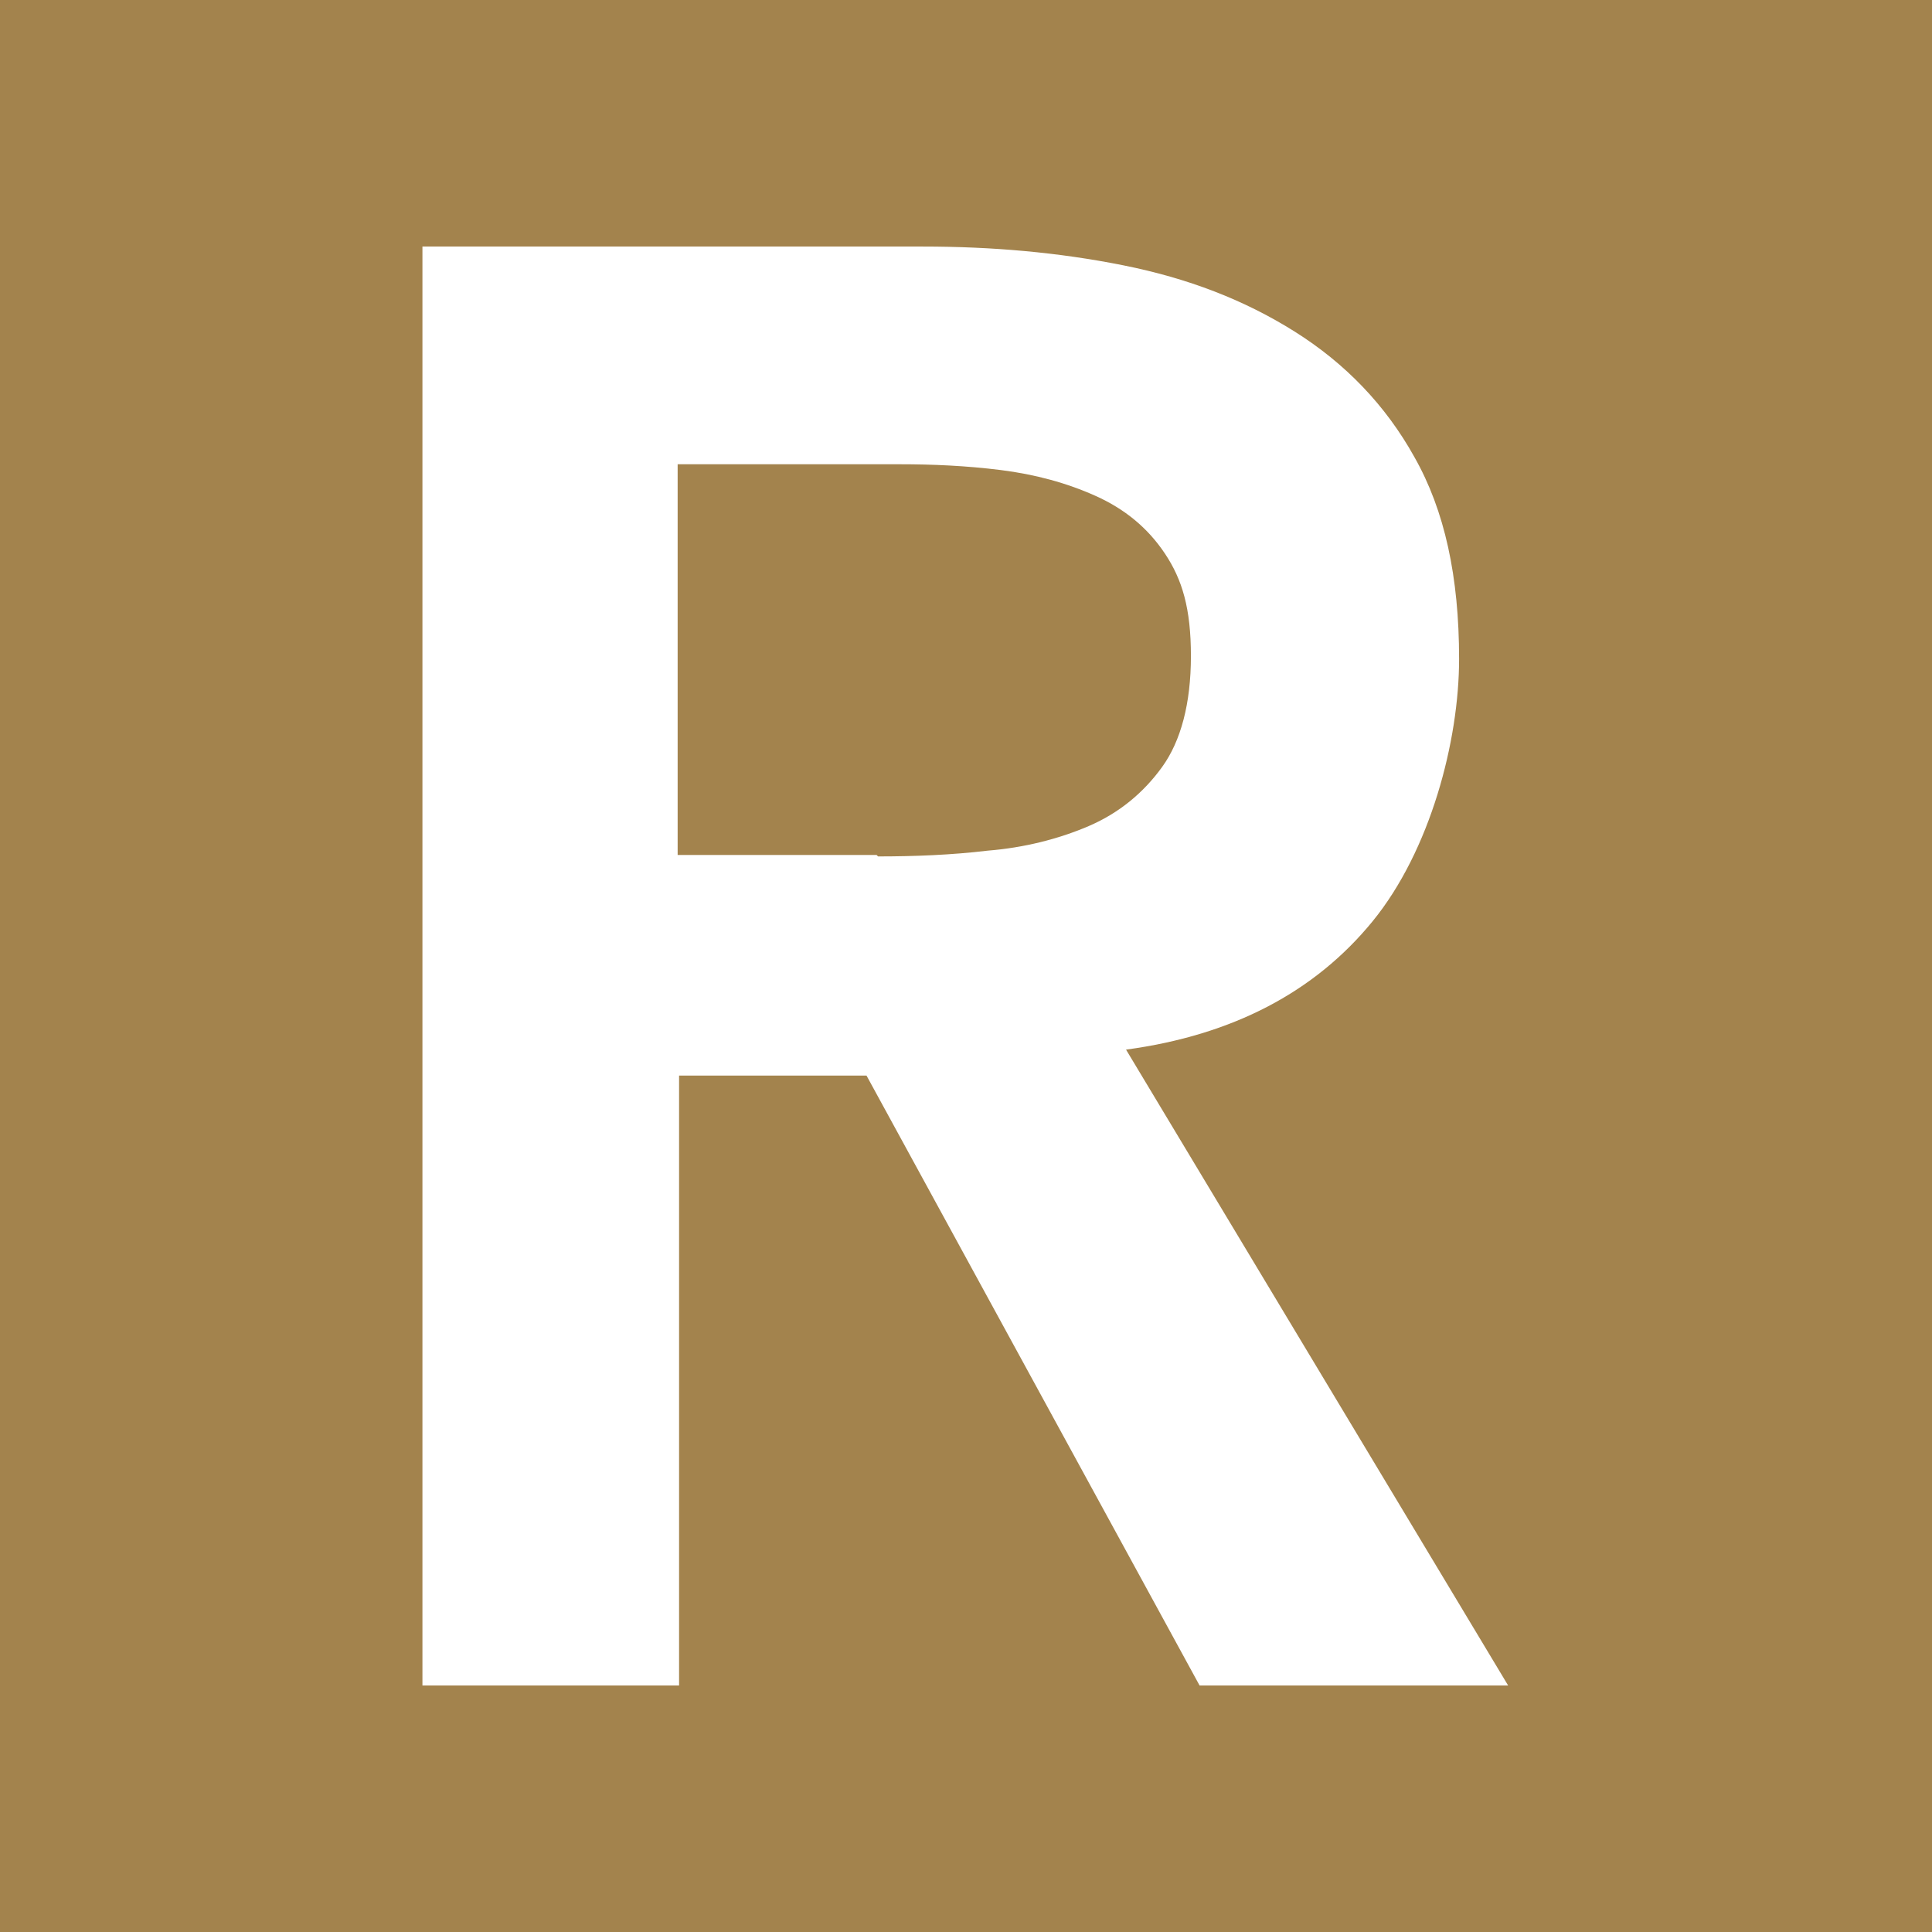 <?xml version="1.0" encoding="UTF-8"?><svg id="Layer_1" xmlns="http://www.w3.org/2000/svg" viewBox="0 0 134 134"><rect x="0" y="0" width="134" height="134" fill="#333333" stroke="none"/><defs><style>.cls-1{fill:#a3834d;stroke:#000;stroke-miterlimit:10;}.cls-2{fill:#fff;}</style></defs><rect class="cls-1" x="-155" y="-28" width="495" height="270"/><path class="cls-2" d="M29.3,17.1h34.7c4.8,0,9.4.4,13.9,1.3s8.4,2.4,11.9,4.6,6.3,5.1,8.3,8.7c2.1,3.7,3.1,8.3,3.1,14s-2,13.3-6,18.2-9.7,7.9-17.1,8.9l26.5,44.1h-21.4l-23.1-42.3h-13v42.3h-17.8s0-99.8,0-99.8ZM60.9,59.4c2.5,0,5.1-.1,7.6-.4,2.5-.2,4.9-.8,7-1.7s3.8-2.3,5.1-4.1c1.3-1.8,2-4.4,2-7.7s-.6-5.3-1.8-7.1c-1.2-1.8-2.8-3.1-4.8-4s-4.2-1.5-6.6-1.8-4.7-.4-7-.4h-15.4v27.1h13.8l.1.1Z"/></svg>